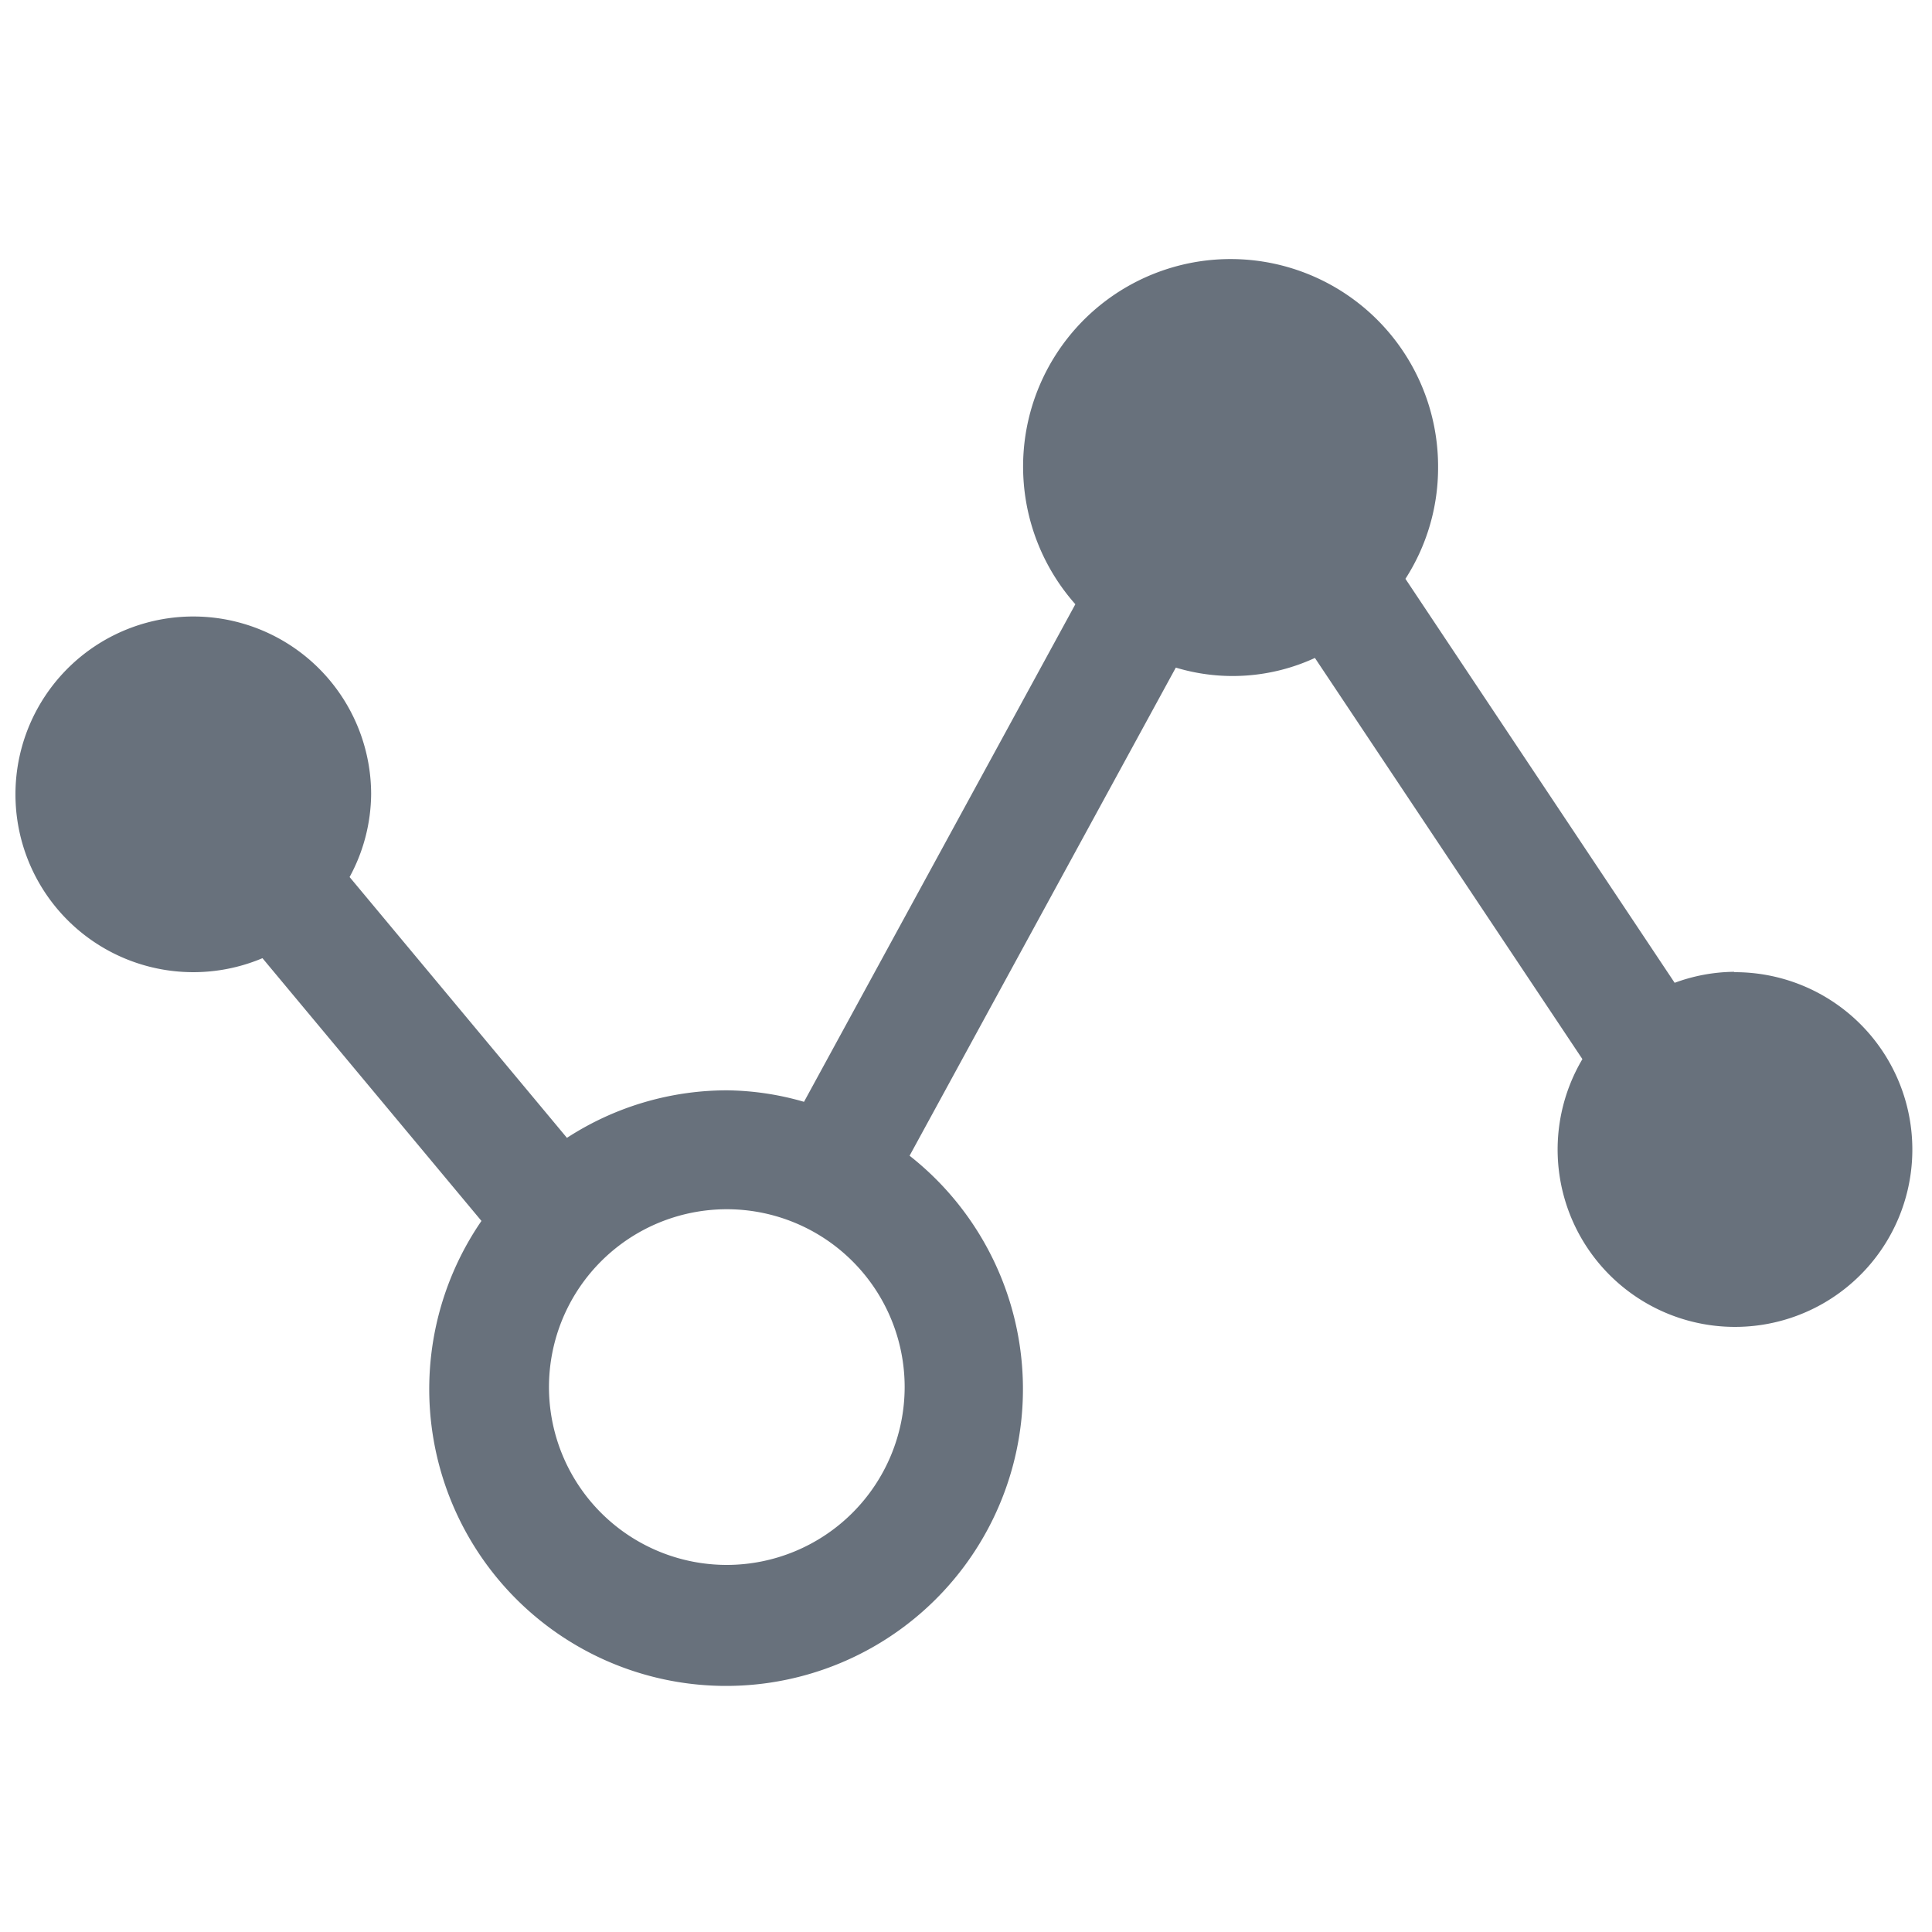 <svg id="图层_1" data-name="图层 1" xmlns="http://www.w3.org/2000/svg" viewBox="0 0 200 200"><defs><style>.cls-1{fill:#68717c;}</style></defs><path class="cls-1" d="M179.55,100.6a18.23,18.23,0,0,0-6.19,1.14L145.49,59.92a21.21,21.21,0,0,0,3.38-11.47,21.48,21.48,0,1,0-37.55,14.1L83.23,114.06a29.59,29.59,0,0,0-8-1.19,30.44,30.44,0,0,0-16.54,4.92l-22.5-27a18.21,18.21,0,0,0,2.23-8.6,18.41,18.41,0,1,0-11.25,17l22.67,27.2a30.73,30.73,0,1,0,44.32-6.75l27.56-50.53a20.32,20.32,0,0,0,14.4-1l27.69,41.53a18.36,18.36,0,1,0,15.72-9ZM75.25,162a18.41,18.41,0,1,1,18.4-18.41A18.43,18.43,0,0,1,75.25,162Zm0,0"/></svg>
